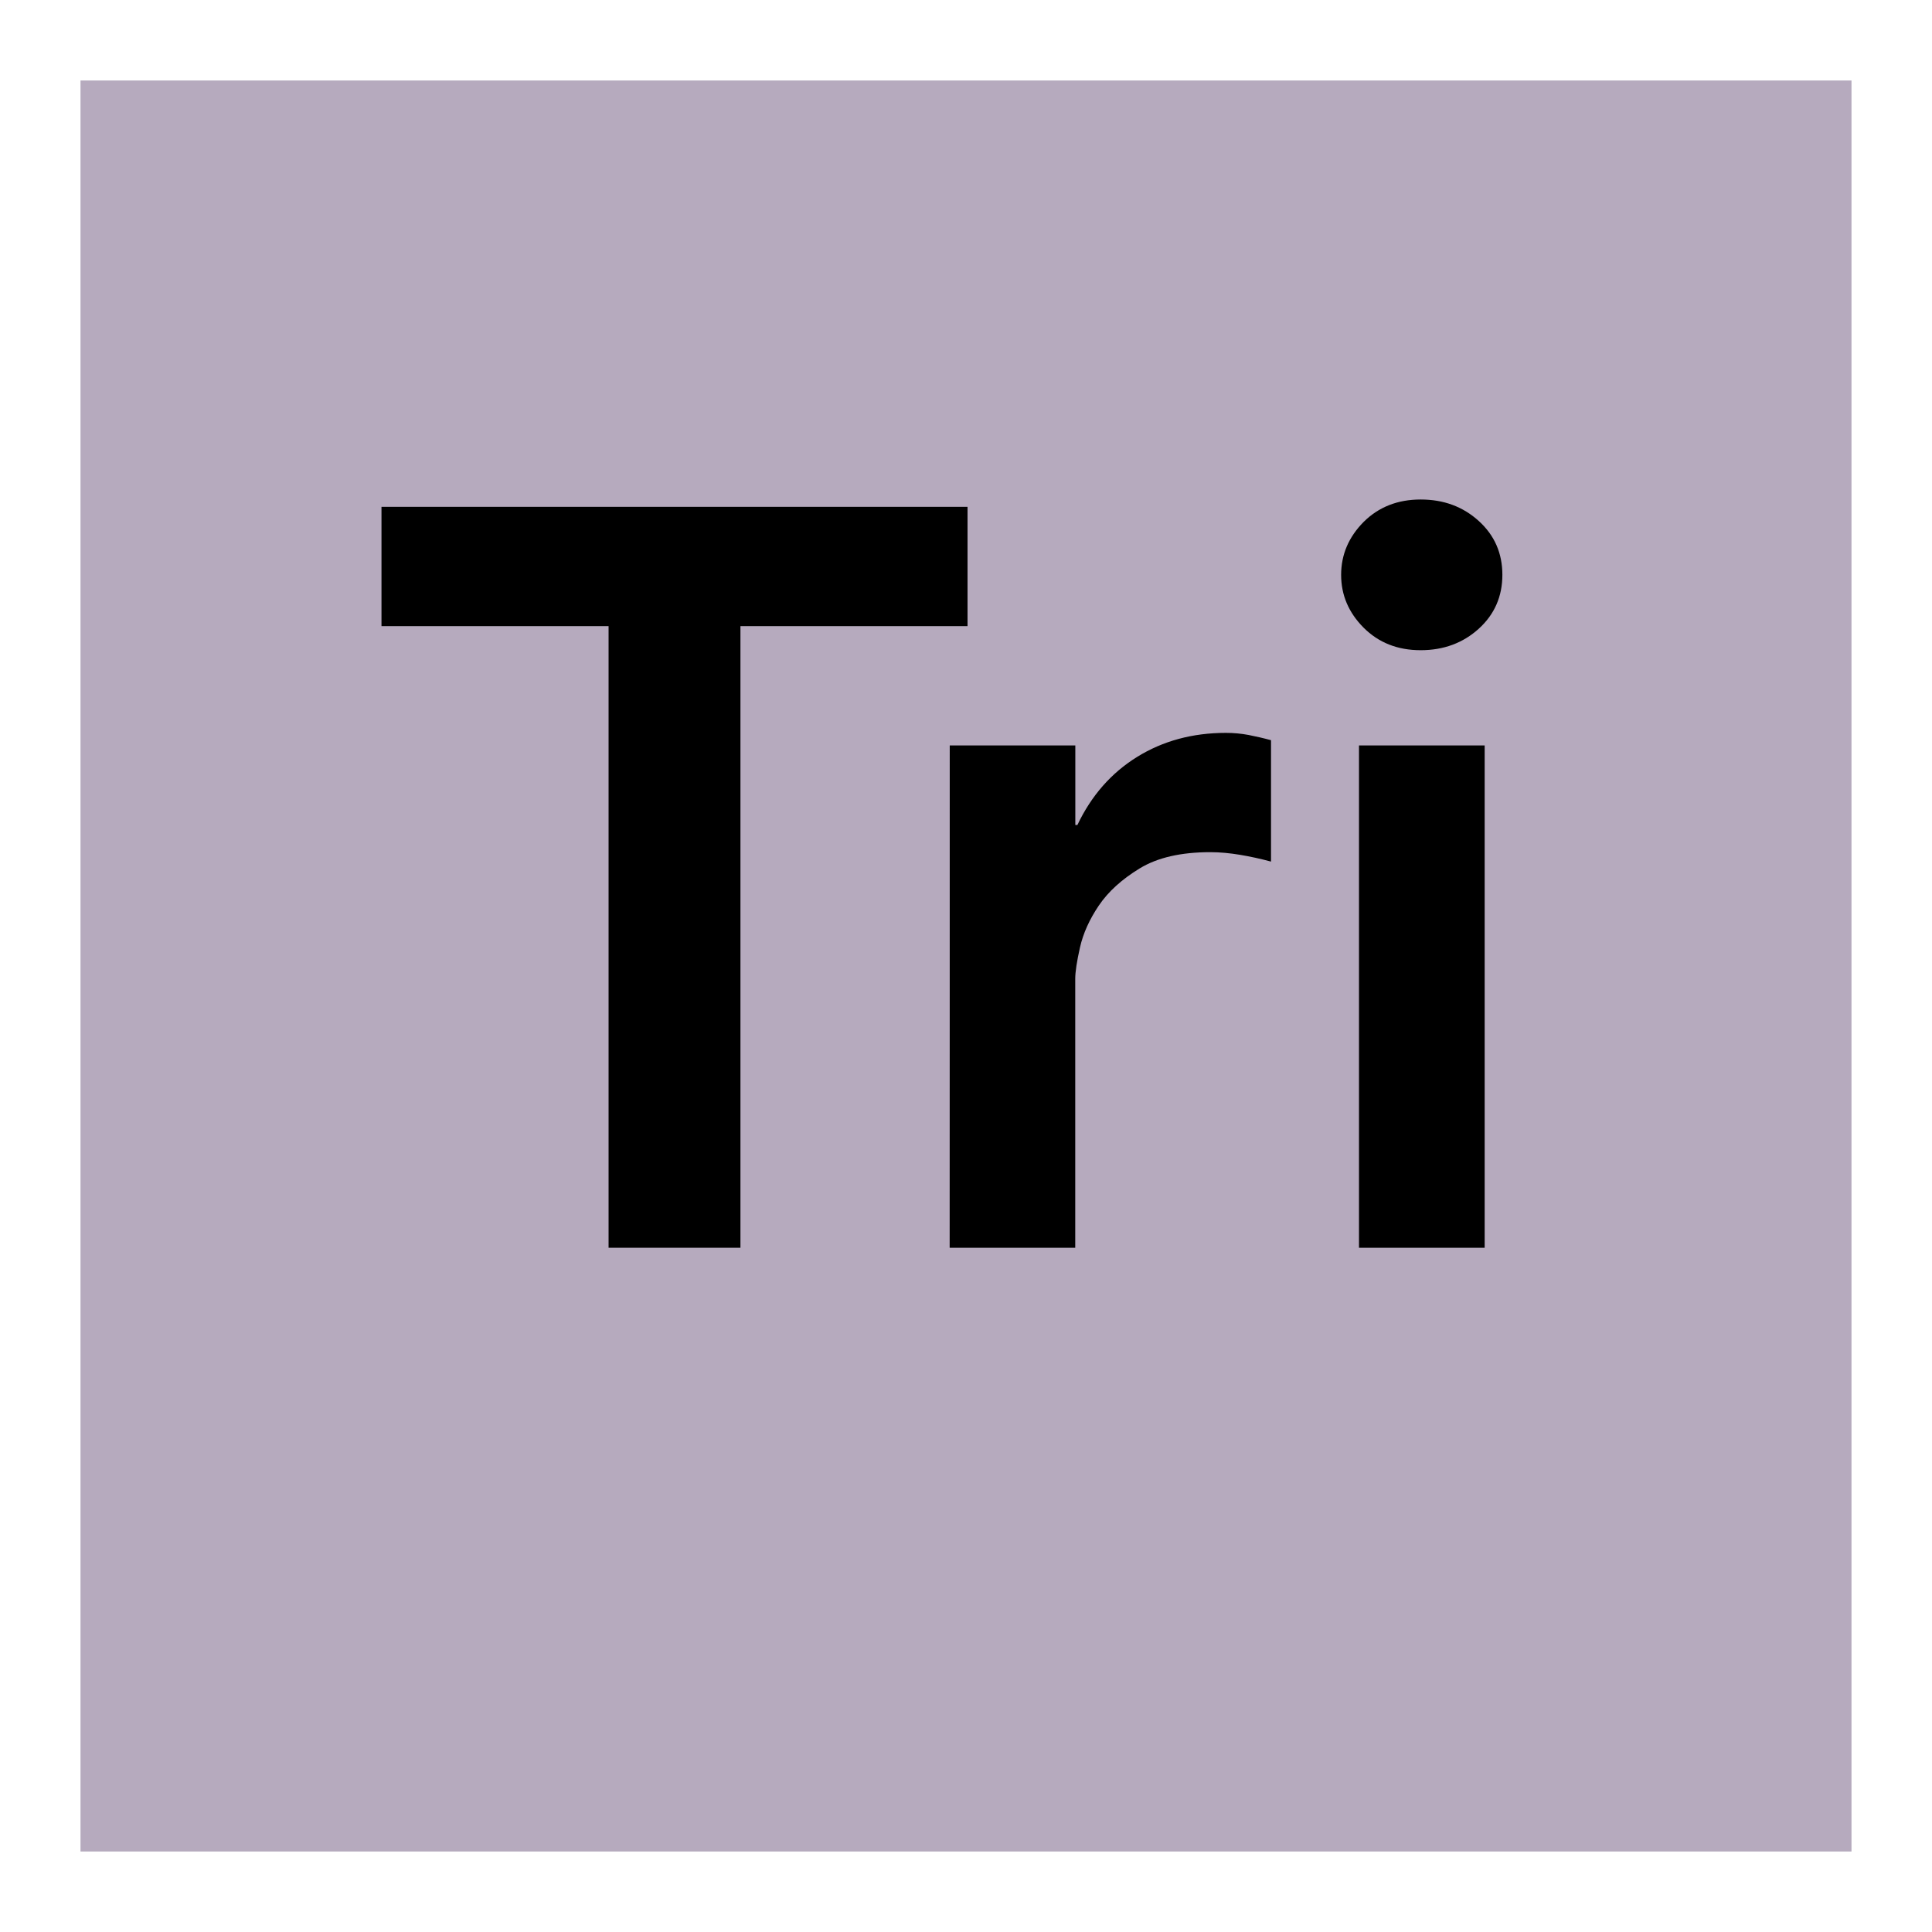<?xml version="1.0" encoding="utf-8"?>
<!-- Generator: Adobe Illustrator 22.0.0, SVG Export Plug-In . SVG Version: 6.00 Build 0)  -->
<svg role="img" aria-hidden="true" version="1.1" id="Layer_1" xmlns="http://www.w3.org/2000/svg" xmlns:xlink="http://www.w3.org/1999/xlink" x="0px" y="0px"
	 viewBox="0 0 24 24" style="enable-background:new 0 0 24 24;" xml:space="preserve">
<title>Tribal</title>
  <style type="text/css">
	.st0{fill:#B6AABE;}
</style>
<polygon class="st0" points="1,1 23,1 23,23 5.019,23 1,23 "/>
<g>
	<path d="M7.561,7.778H4.739V6.296h7.28v1.482H9.198V15.5h-1.638V7.778H7.561z"/>
	<path d="M11.798,9.26h1.56v0.988h0.026c0.173-0.364,0.42-0.646,0.741-0.845
		C14.446,9.204,14.814,9.104,15.23,9.104c0.096,0,0.188,0.009,0.28,0.026
		c0.091,0.018,0.184,0.039,0.279,0.065v1.508c-0.13-0.035-0.258-0.063-0.384-0.084
		s-0.249-0.033-0.37-0.033c-0.364,0-0.657,0.067-0.878,0.202s-0.39,0.288-0.507,0.461
		s-0.195,0.347-0.234,0.52s-0.059,0.303-0.059,0.39V15.5h-1.56
		C11.798,15.5,11.798,9.26,11.798,9.26z"/>
	<path d="M16.66,7.141c0-0.251,0.094-0.47,0.279-0.657c0.187-0.186,0.423-0.279,0.709-0.279
		s0.526,0.089,0.722,0.267s0.293,0.401,0.293,0.669s-0.098,0.492-0.293,0.669s-0.436,0.267-0.722,0.267
		s-0.522-0.093-0.709-0.28C16.754,7.611,16.66,7.393,16.66,7.141z M16.882,9.26h1.561V15.5h-1.561
		V9.26z"/>
</g>
</svg>
